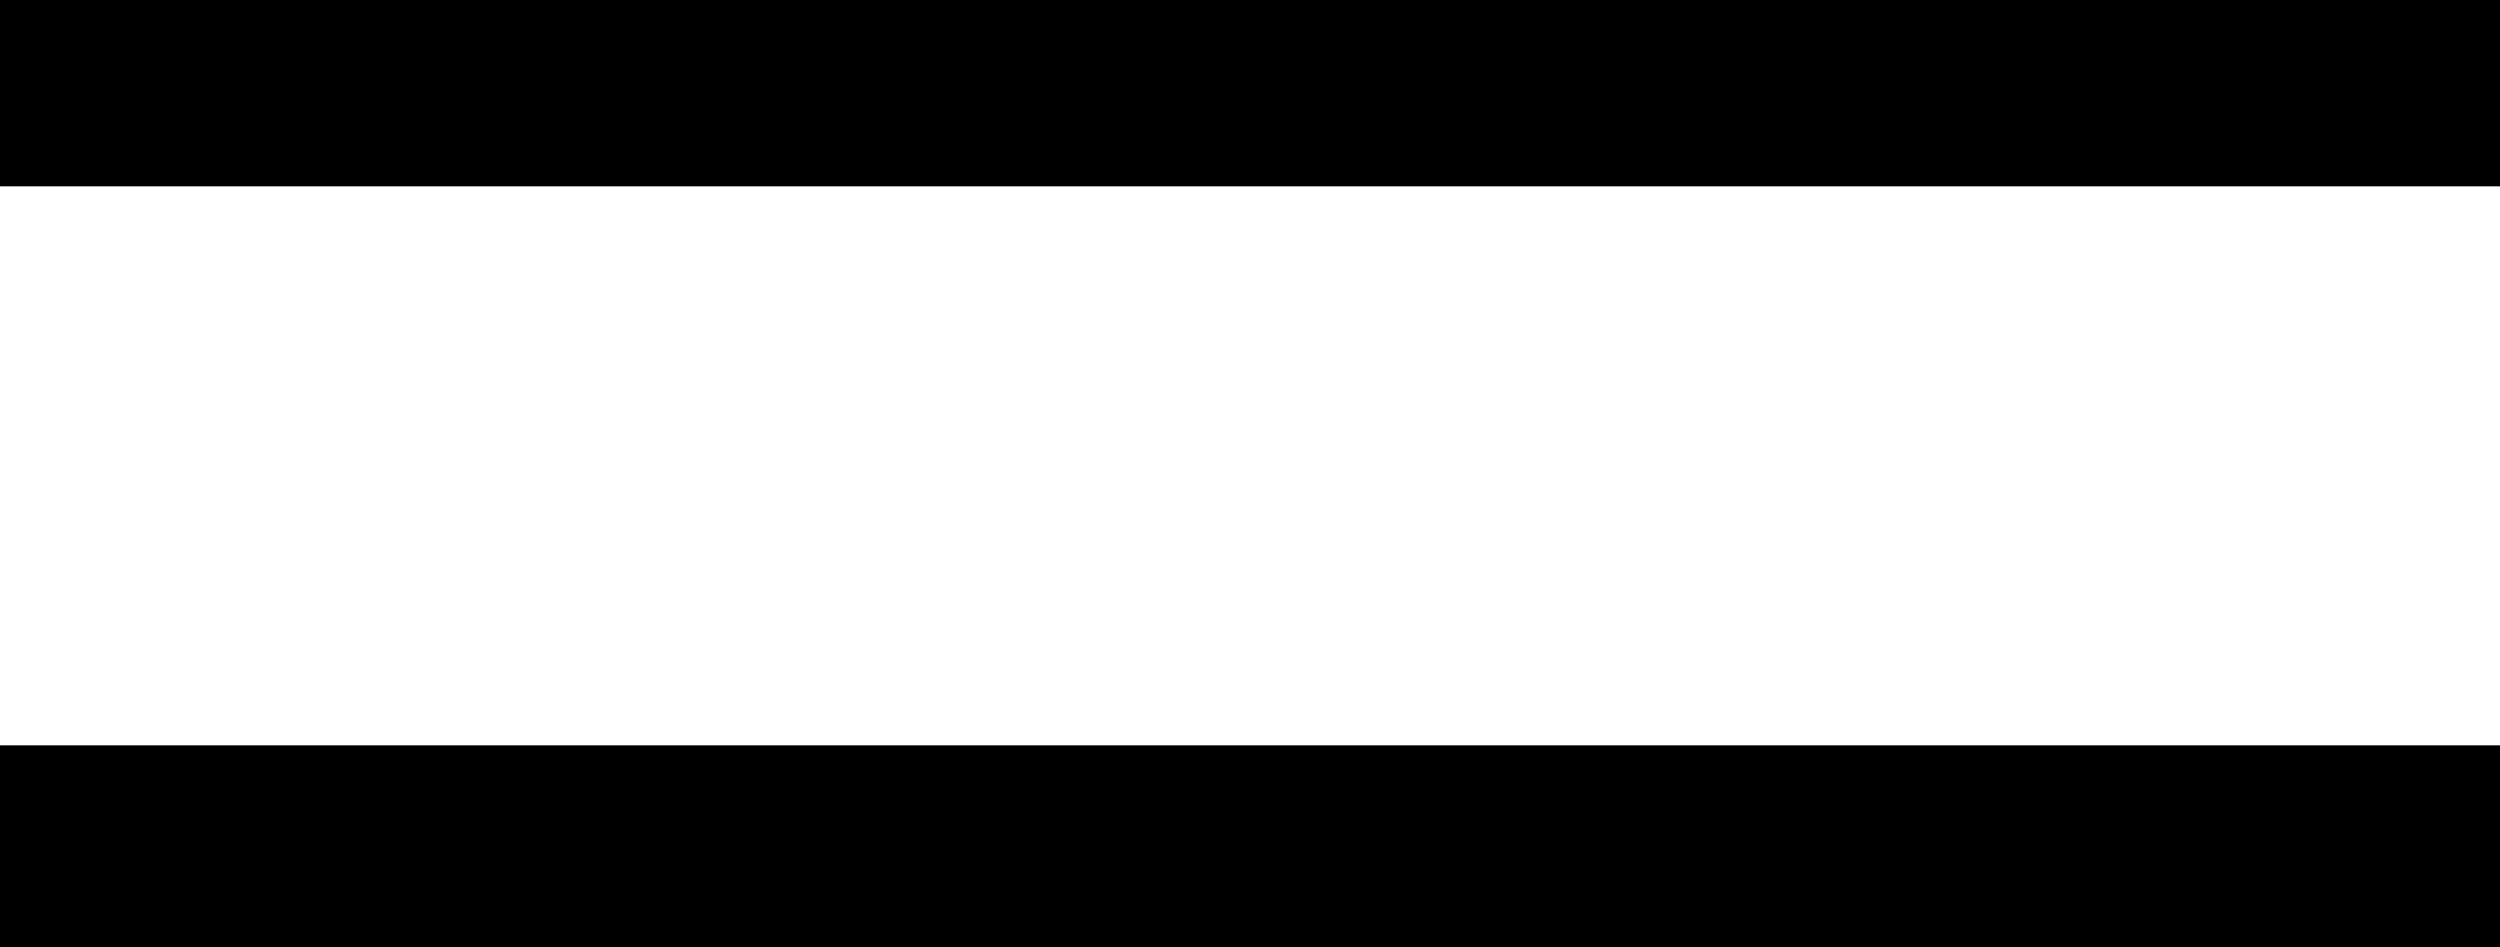 <?xml version="1.0" encoding="UTF-8" standalone="no"?>
<svg xmlns:xlink="http://www.w3.org/1999/xlink" height="3.05px" width="8.05px" xmlns="http://www.w3.org/2000/svg">
  <g transform="matrix(1.0, 0.0, 0.0, 1.0, 0.0, 0.0)">
    <path d="M8.05 0.0 L8.05 0.6 0.0 0.6 0.0 0.0 8.05 0.0 M8.05 2.4 L8.05 3.05 0.0 3.05 0.0 2.4 8.05 2.4" fill="#000000" fill-rule="evenodd" stroke="none"/>
  </g>
</svg>
